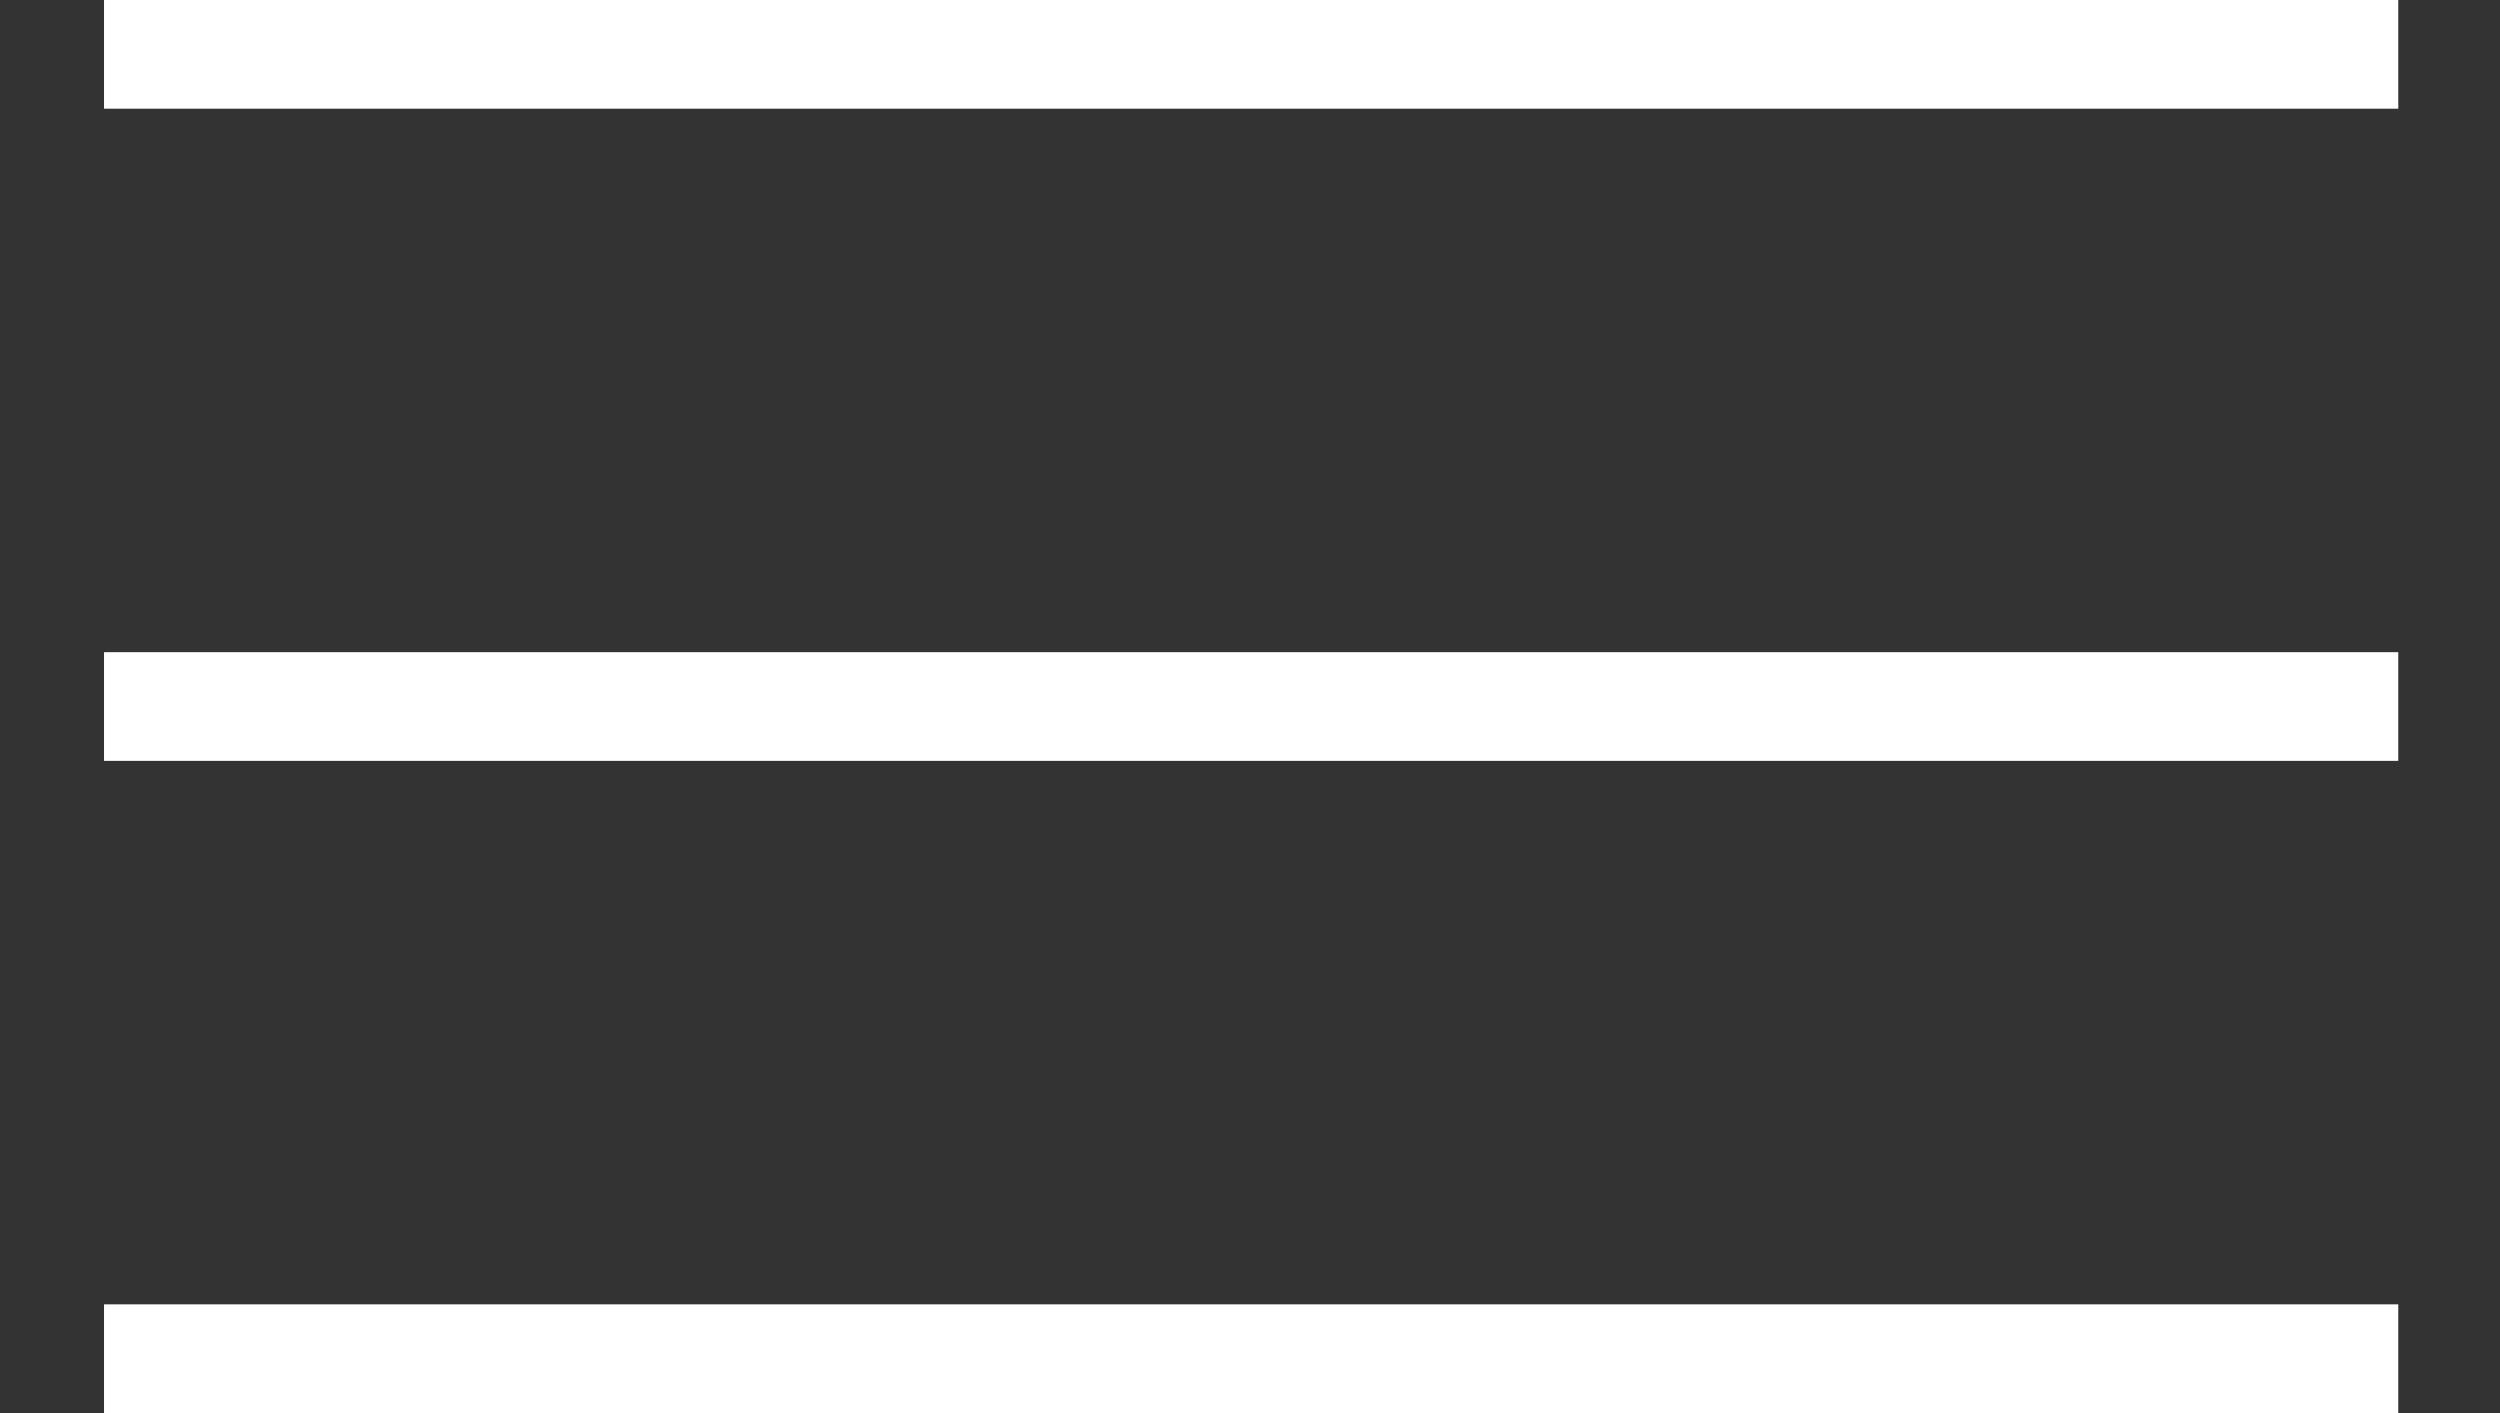 <svg xmlns="http://www.w3.org/2000/svg" width="23" height="13" viewBox="0 0 23 13">
  <rect x="0" y="0" width="23" height="13" fill="#333333" stroke="none"/>
  <g fill="none" fill-rule="evenodd" stroke="#fff" stroke-linecap="square" transform="translate(1 -1)">
    <path d="M.457 7.5L20.564 7.5M.457 13.5L20.564 13.5M.457 1.5L20.564 1.5"/>
  </g>
</svg>
